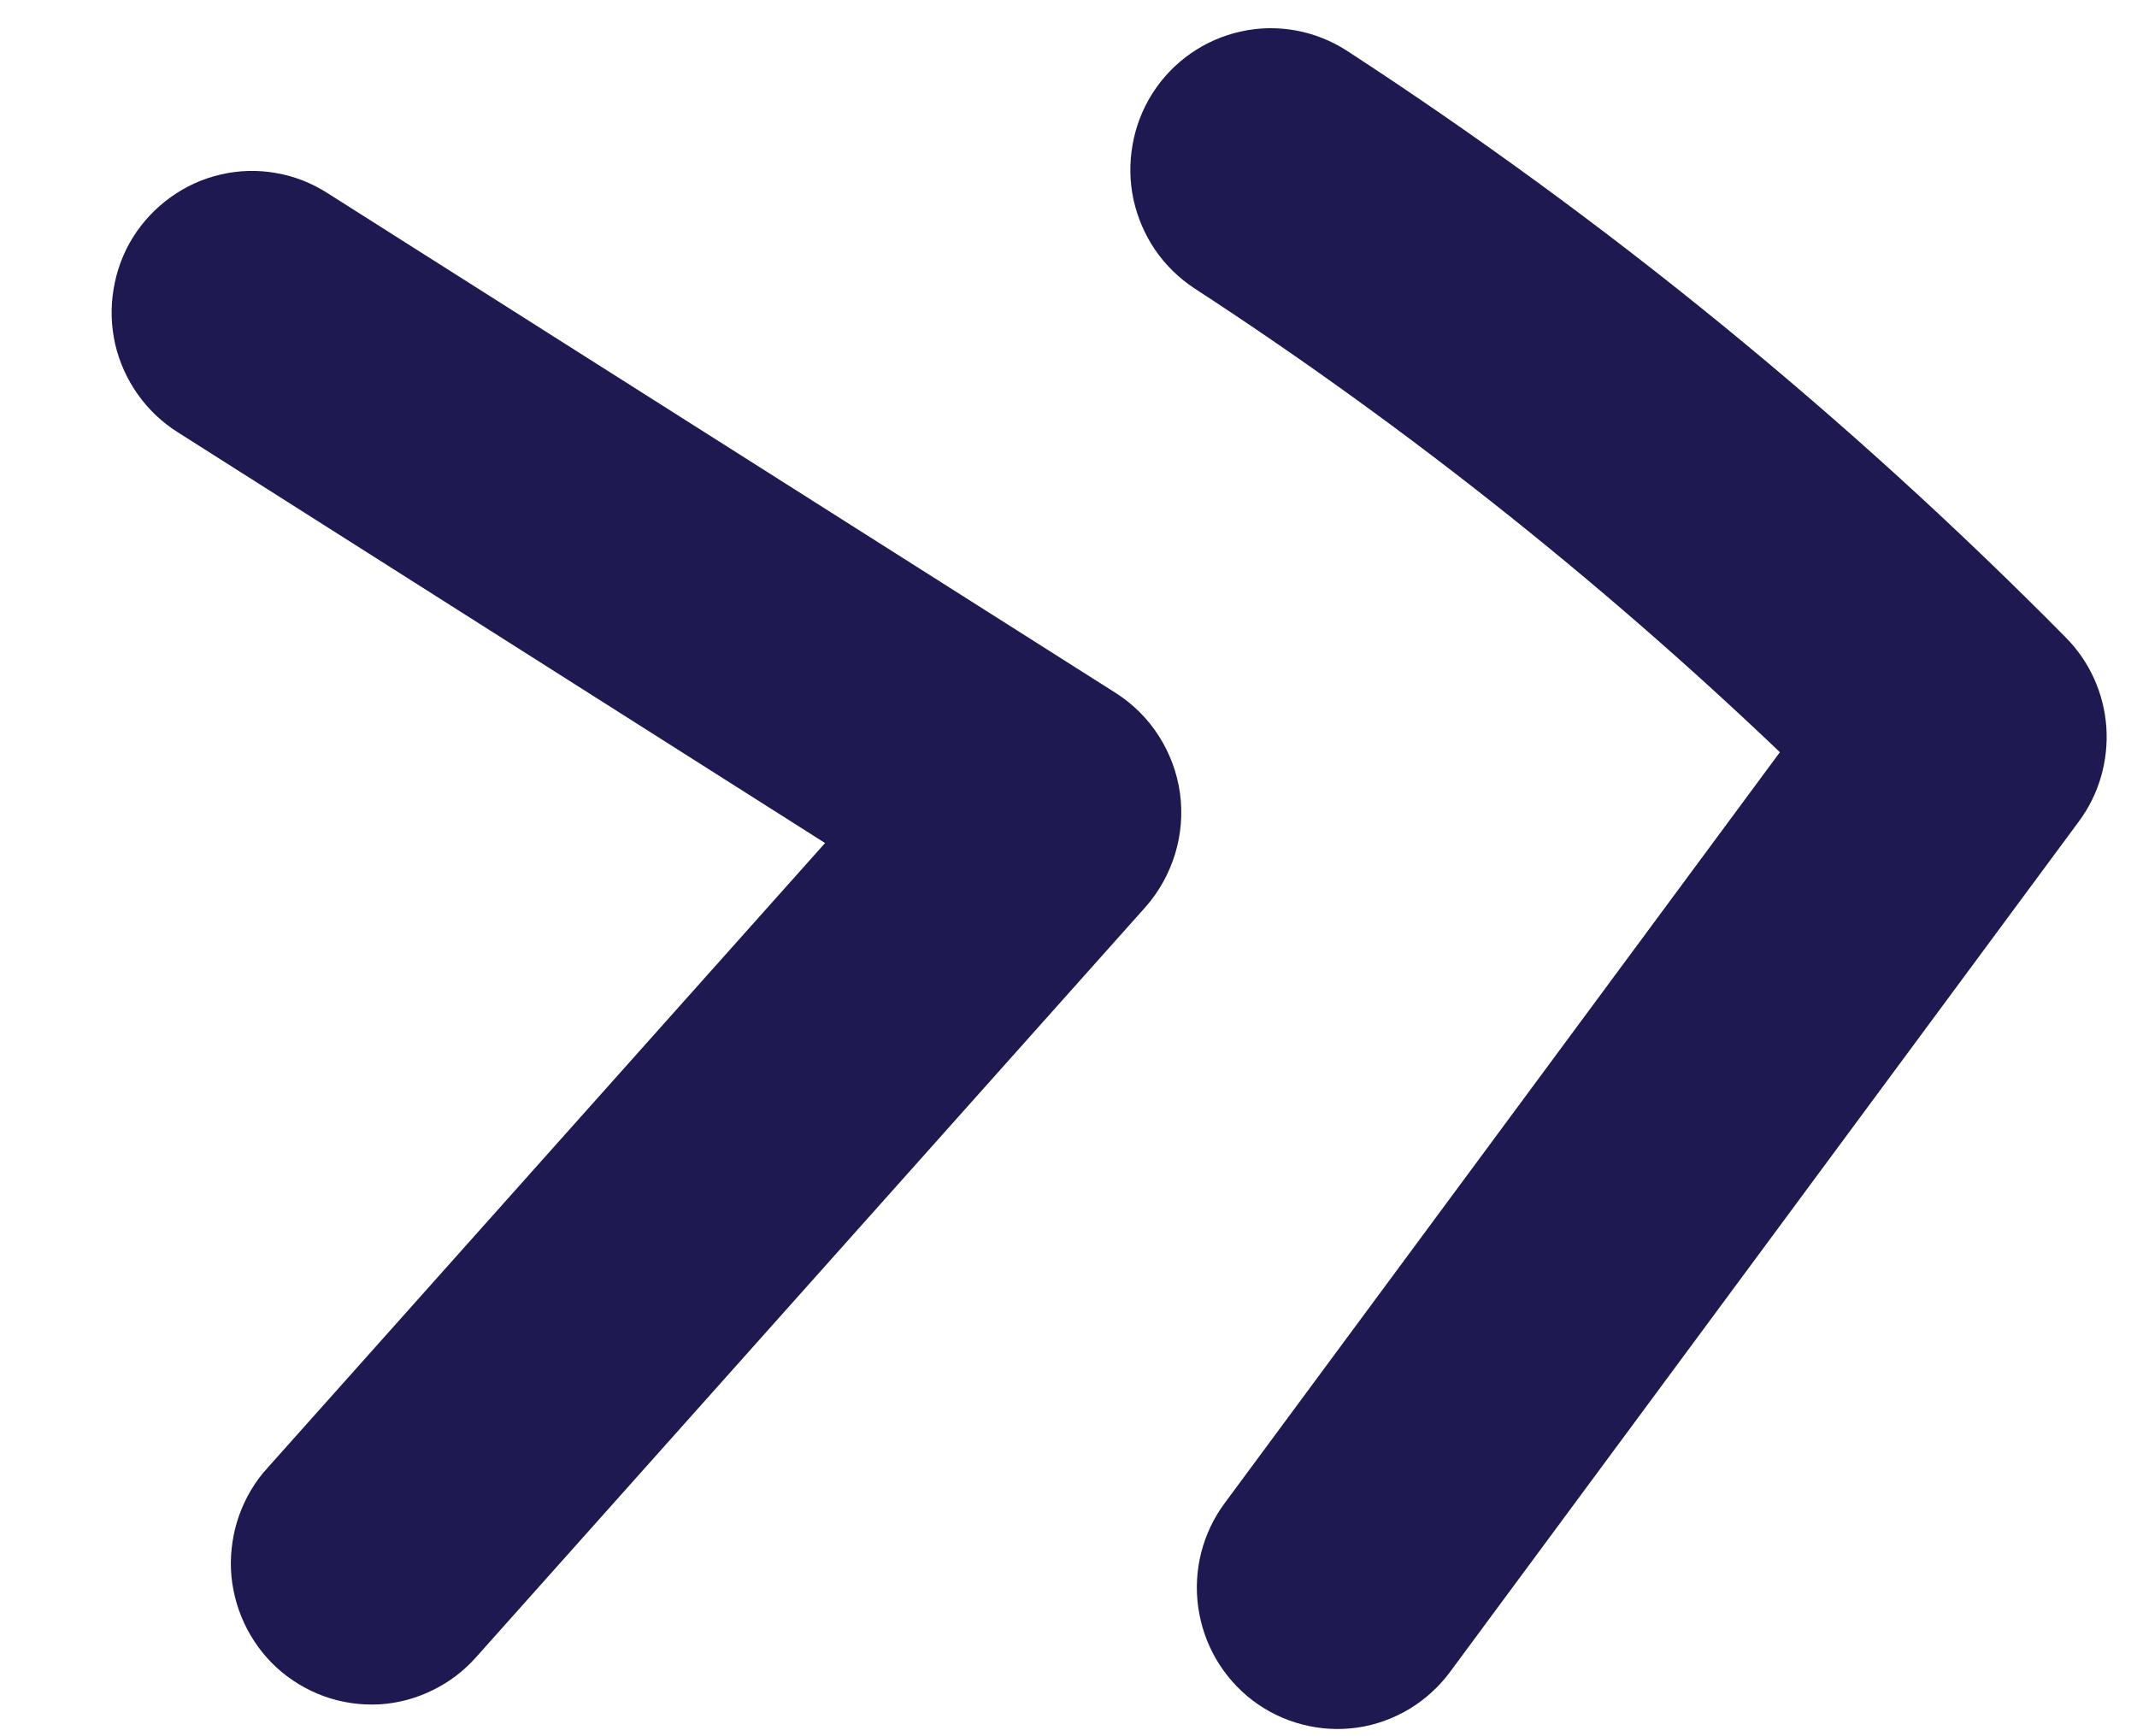 <svg width="16" height="13" viewBox="0 0 16 13" fill="none" xmlns="http://www.w3.org/2000/svg">
<path d="M2.824 12.512C2.93 12.506 3.034 12.478 3.129 12.431C3.224 12.385 3.308 12.321 3.378 12.242L8.389 6.626C8.467 6.538 8.524 6.434 8.559 6.321C8.593 6.209 8.603 6.09 8.587 5.973C8.571 5.857 8.529 5.745 8.466 5.646C8.403 5.547 8.319 5.463 8.22 5.4L2.318 1.657C2.229 1.6 2.13 1.56 2.025 1.542C1.921 1.523 1.813 1.526 1.71 1.55C1.607 1.573 1.509 1.618 1.423 1.68C1.337 1.742 1.263 1.82 1.207 1.91C1.151 2 1.114 2.101 1.097 2.206C1.079 2.311 1.083 2.418 1.106 2.521C1.13 2.625 1.175 2.723 1.236 2.809C1.297 2.895 1.375 2.969 1.464 3.025L6.56 6.259L2.188 11.159V11.158C2.117 11.237 2.062 11.329 2.026 11.43C1.991 11.529 1.975 11.635 1.979 11.741C1.984 11.847 2.01 11.951 2.055 12.048C2.1 12.144 2.163 12.231 2.241 12.303C2.32 12.374 2.412 12.43 2.512 12.466C2.612 12.502 2.718 12.517 2.824 12.512Z" fill="#1E1951" stroke="#1E1951" stroke-width="0.5"/>
<path d="M9.813 12.67C9.916 12.697 10.022 12.703 10.127 12.688C10.232 12.673 10.332 12.636 10.423 12.582C10.513 12.527 10.592 12.456 10.655 12.371L15.363 6.003C15.479 5.848 15.534 5.655 15.521 5.461C15.507 5.268 15.425 5.086 15.289 4.949C13.668 3.308 11.877 1.846 9.949 0.59C9.861 0.533 9.761 0.493 9.657 0.474C9.553 0.455 9.447 0.457 9.344 0.48C9.135 0.526 8.953 0.654 8.839 0.834C8.782 0.924 8.744 1.023 8.726 1.127C8.707 1.232 8.709 1.339 8.731 1.442C8.754 1.545 8.796 1.643 8.855 1.73C8.915 1.817 8.991 1.892 9.08 1.95C10.718 3.017 12.25 4.242 13.658 5.604L9.37 11.404C9.243 11.575 9.189 11.79 9.219 12.001C9.234 12.106 9.269 12.207 9.322 12.298C9.376 12.39 9.447 12.47 9.531 12.534C9.615 12.597 9.711 12.644 9.813 12.67Z" fill="#1E1951" stroke="#1E1951" stroke-width="0.5"/>
</svg>

